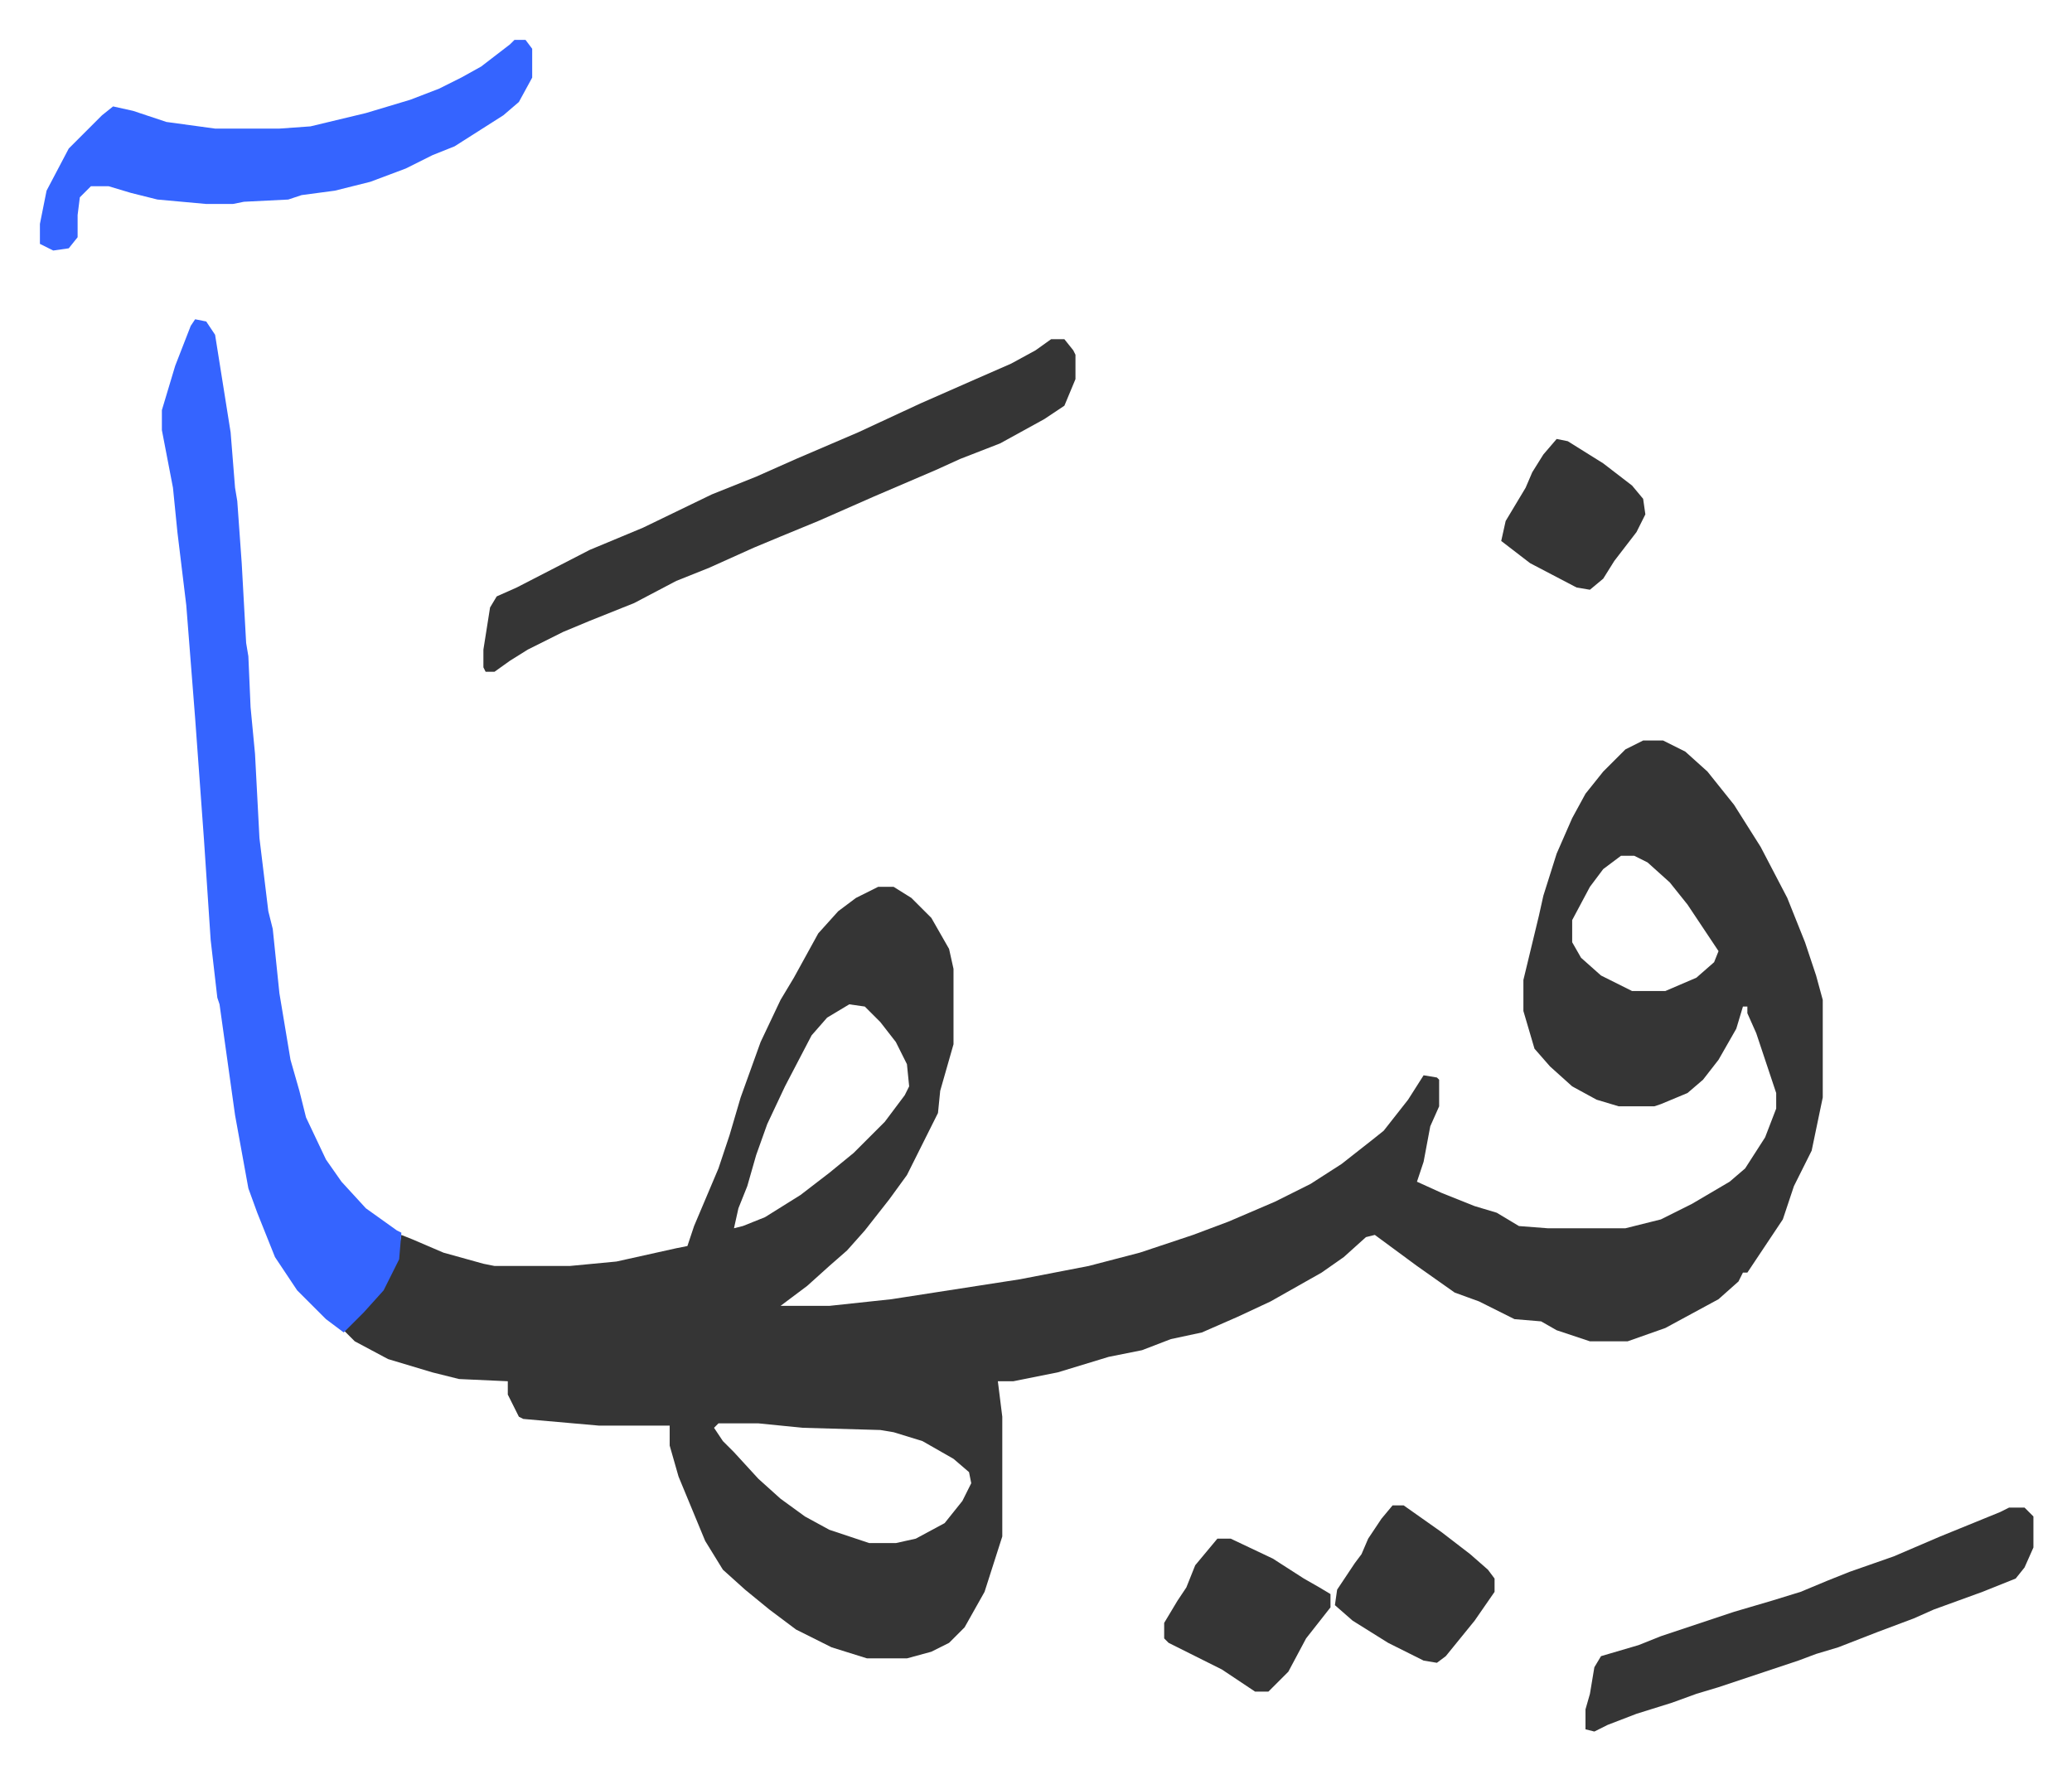 <svg xmlns="http://www.w3.org/2000/svg" viewBox="-18 344 934.4 798.4">
    <path fill="#353535" id="rule_normal" d="M723 678h9l10 5 10 9 12 15 12 19 12 23 8 20 5 15 3 11v44l-5 24-8 16-5 15-12 18-4 6h-2l-2 4-9 8-24 13-17 6h-17l-15-5-7-4-12-1-16-8-11-4-17-12-19-14-4 1-10 9-10 7-23 13-15 7-16 7-14 3-13 5-15 3-23 7-20 4h-7l2 16v54l-8 25-9 16-7 7-8 4-11 3h-18l-16-5-16-8-12-9-11-9-10-9-8-13-12-29-4-14v-9h-32l-34-3-2-1-5-10v-6l-22-1-12-3-20-6-15-8-5-5 15-15 7-12 2-5 2-11 5 2 14 6 18 5 5 1h34l21-2 27-6 5-1 3-9 11-26 5-15 5-17 9-25 9-19 6-10 11-20 9-10 8-6 10-5h7l8 5 9 9 8 14 2 9v34l-6 21-1 10-8 16-6 12-8 11-11 14-8 9-8 7-10 9-12 9h22l28-3 58-9 31-6 23-6 24-8 16-6 21-9 16-8 14-9 14-11 5-4 11-14 7-11 6 1 1 1v12l-4 9-3 16-3 9 11 5 15 6 10 3 10 6 13 1h35l16-4 14-7 17-10 7-6 9-14 5-13v-7l-9-27-4-9v-3h-2l-3 10-8 14-7 9-7 6-12 5-3 1h-16l-10-3-11-6-10-9-7-8-5-17v-14l7-29 2-9 6-19 7-16 6-11 8-10 10-10zm-10 52-8 6-6 8-8 15v10l4 7 9 8 14 7h15l14-6 8-7 2-5-14-21-8-10-10-9-6-3zm-348 67-10 6-7 8-12 23-8 17-5 14-4 14-4 10-2 9 4-1 10-4 16-10 13-10 11-9 14-14 9-12 2-4-1-10-5-10-7-9-7-7zm-59 189-2 2 4 6 5 5 11 12 10 9 11 8 11 6 18 6h12l9-2 13-7 8-10 4-8-1-5-7-6-14-8-13-4-6-1-35-1-20-2z"/>
    <path fill="#3564ff" id="rule_madd_obligatory_4_5_vowels" d="m70 488 5 1 4 6 7 44 2 25 1 6 2 28 2 36 1 6 1 23 2 21 2 38 4 33 2 8 3 29 3 18 2 12 4 14 3 12 9 19 7 10 11 12 14 10 2 1-1 12-7 14-9 10-9 9-8-6-13-13-10-15-8-20-4-11-6-33-7-50-1-3-3-26-3-45-4-55-4-51-4-33-2-20-5-26v-9l6-20 7-18z"/>
    <path fill="#353535" id="rule_normal" d="M456 497h6l4 5 1 2v11l-5 12-9 6-20 11-18 7-11 5-28 12-25 11-17 7-12 5-20 9-15 6-19 10-20 8-12 5-16 8-8 5-7 5h-4l-1-2v-8l3-19 3-5 9-4 33-17 24-10 31-15 20-8 18-8 28-12 28-13 25-11 16-7 11-6z"/>
    <path fill="#3564ff" id="rule_madd_obligatory_4_5_vowels" d="M214 362h5l3 4v13l-6 11-7 6-22 14-10 4-12 6-16 6-16 4-15 2-6 2-20 1-5 1H75l-22-2-12-3-10-3h-8l-5 5-1 8v10l-4 5-7 1-6-3v-9l3-15 10-19 15-15 5-4 9 2 15 5 22 3h29l14-1 25-6 20-6 13-5 10-5 9-5 13-10z"/>
    <path fill="#353535" id="rule_normal" d="M888 1024h7l4 4v14l-4 9-4 5-15 6-22 8-9 4-16 6-18 7-10 3-8 3-36 12-10 3-11 4-16 5-13 5-6 3-4-1v-9l2-7 2-12 3-5 17-5 10-4 33-11 17-5 13-4 12-5 10-4 20-7 21-9 27-11zm-357 14h6l19 9 14 9 7 4 5 3v6l-11 14-8 15-9 9h-6l-15-10-24-12-2-2v-7l6-10 4-6 4-10zm79-15h5l17 12 13 10 8 7 3 4v6l-9 13-13 16-4 3-6-1-16-8-16-10-8-7 1-7 8-12 3-4 3-7 6-9zm74-481 5 1 16 10 13 10 5 6 1 7-4 8-10 13-5 8-6 5-6-1-21-11-13-10 2-9 9-15 3-7 5-8z"/>
</svg>
